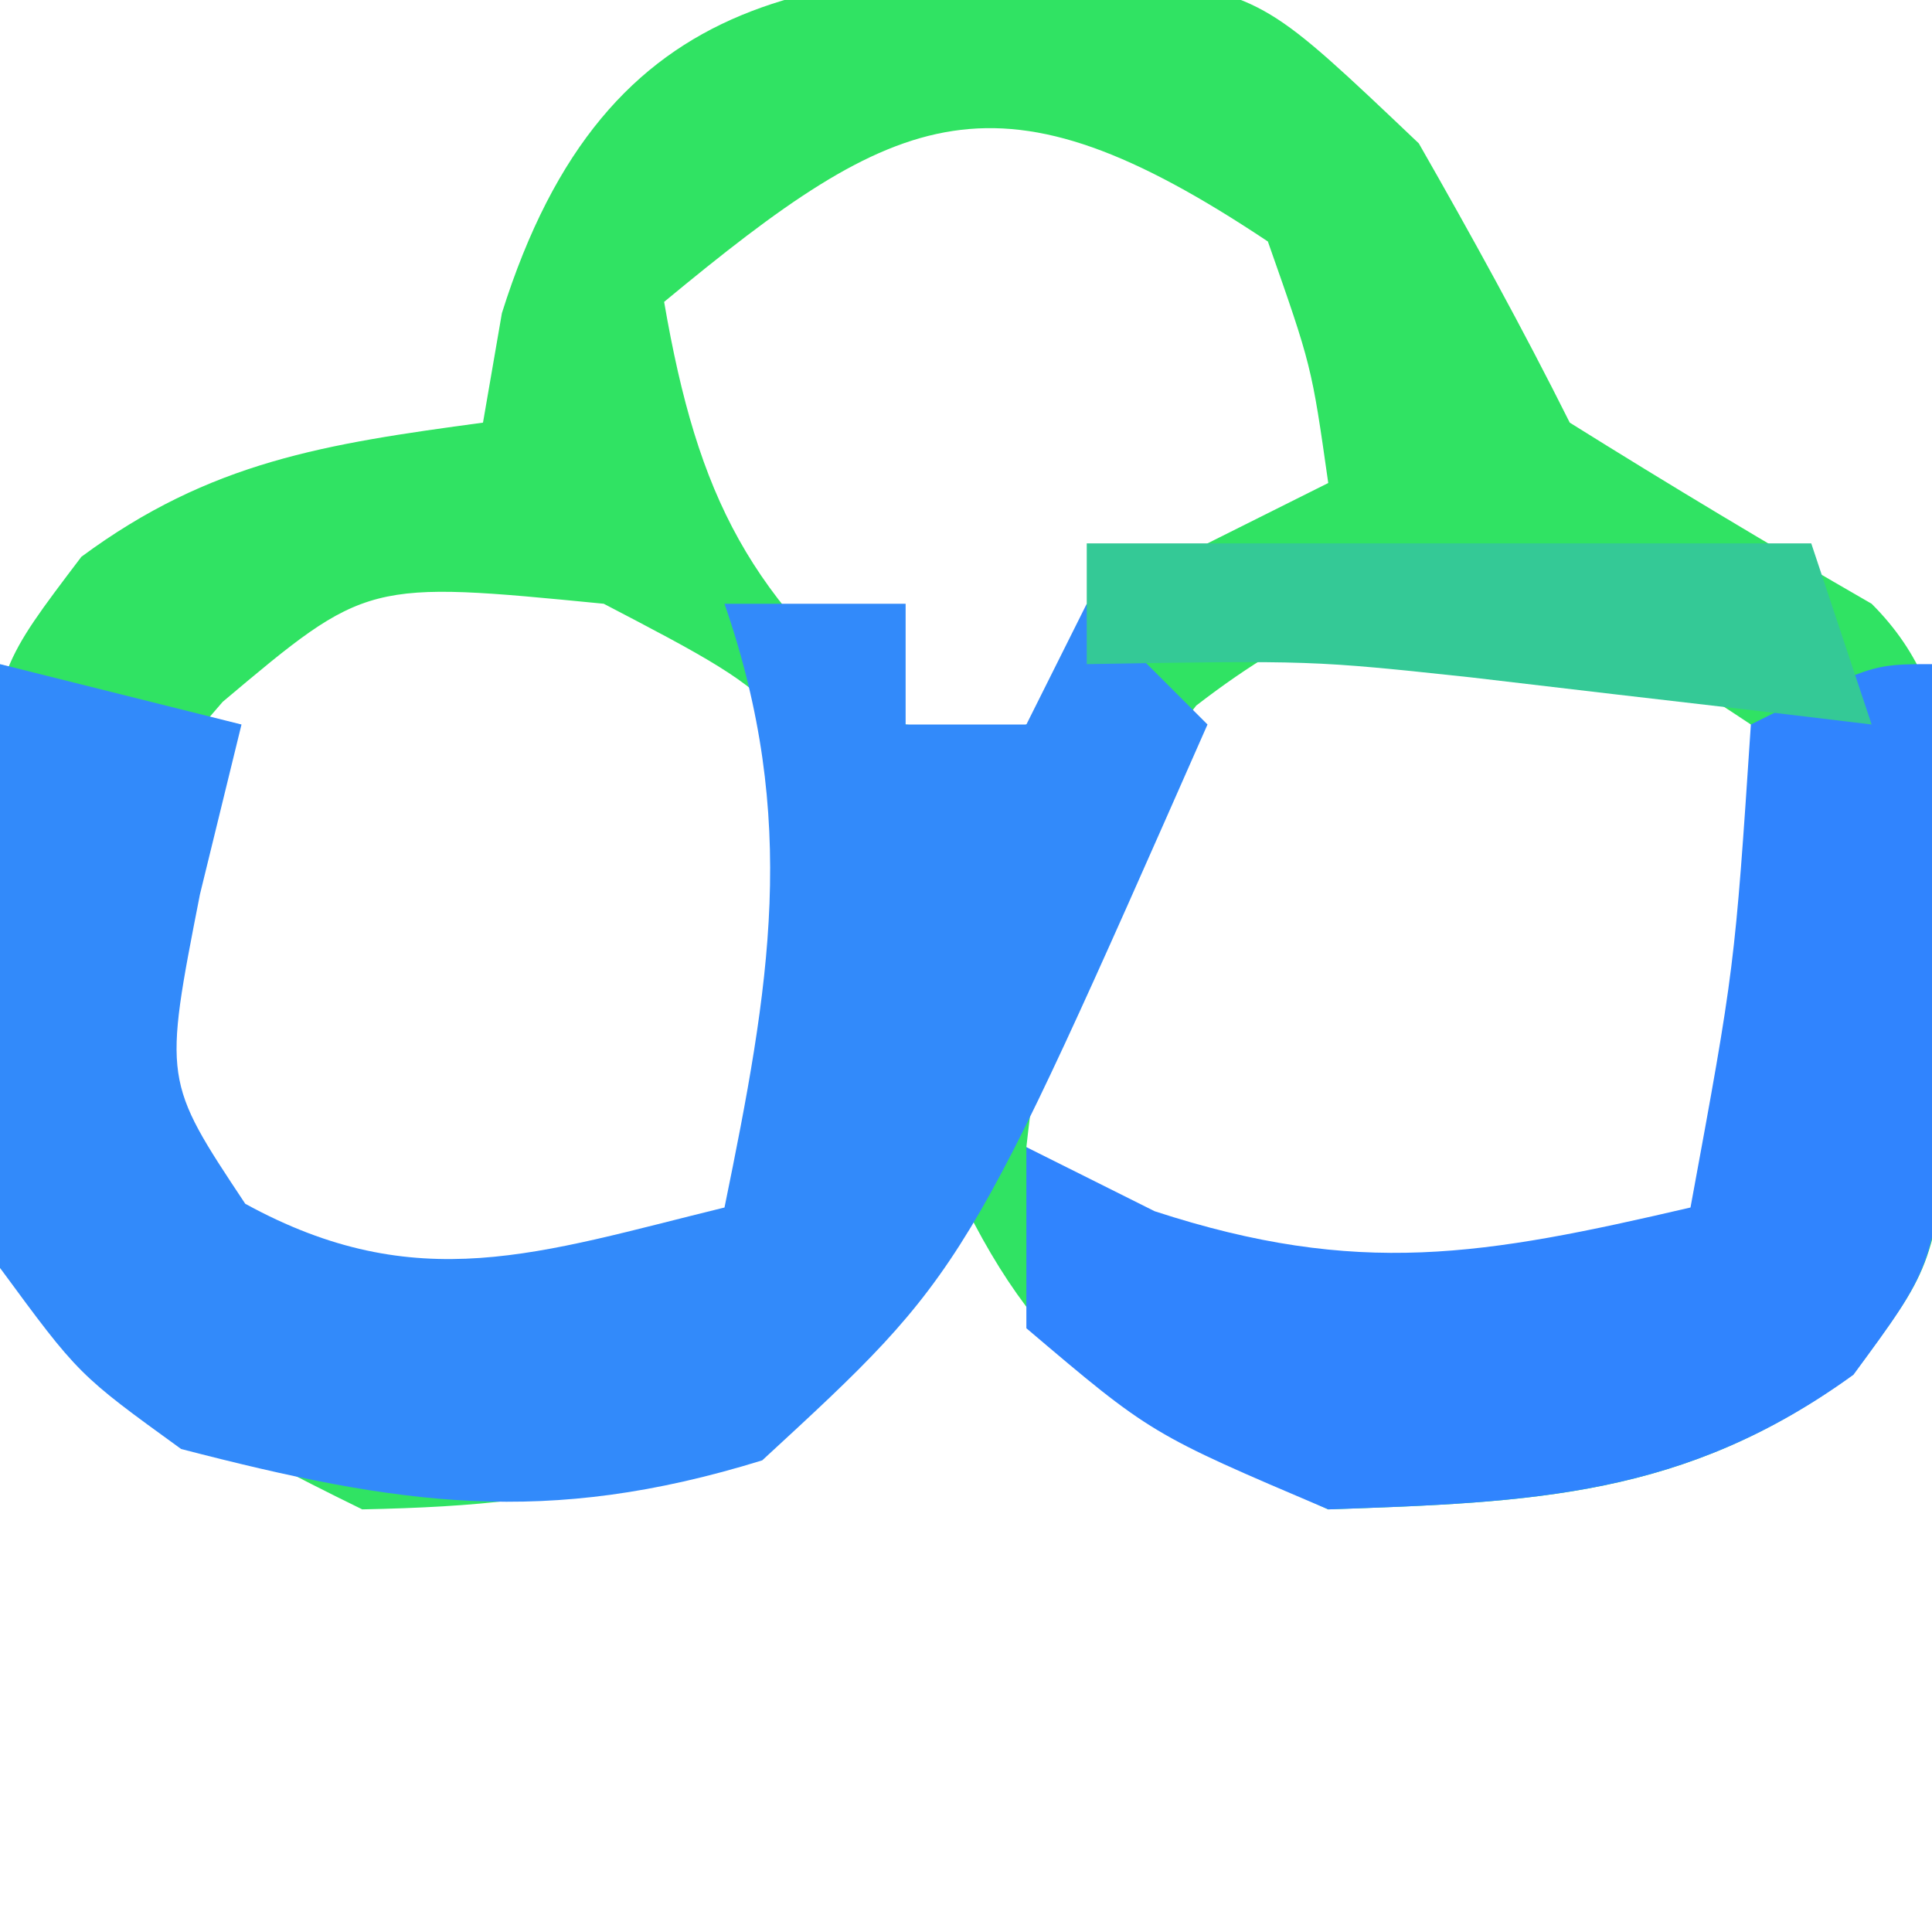 <?xml version="1.0" encoding="UTF-8"?>
<svg version="1.1" xmlns="http://www.w3.org/2000/svg" width="32" height="32">
<path d="M0 0 C2.16 0.43 2.16 0.43 4.66 2.805 C5.53 4.326 6.376 5.862 7.16 7.43 C8.808 8.46 10.475 9.461 12.16 10.43 C13.818 12.087 13.371 14.033 13.41 16.305 C13.436 17.189 13.462 18.073 13.488 18.984 C13.16 21.43 13.16 21.43 11.855 23.195 C9.061 25.23 6.557 25.313 3.16 25.43 C0.213 24.084 -1.383 23.344 -2.84 20.43 C-3.376 21.069 -3.912 21.708 -4.465 22.367 C-7.374 24.893 -9.007 25.351 -12.84 25.43 C-15.167 24.292 -17.008 23.261 -18.84 21.43 C-19.043 19.25 -19.043 19.25 -19.09 16.555 C-19.116 15.67 -19.141 14.786 -19.168 13.875 C-18.84 11.43 -18.84 11.43 -17.492 9.652 C-15.355 8.071 -13.447 7.782 -10.84 7.43 C-10.737 6.832 -10.634 6.233 -10.527 5.617 C-8.794 0.101 -5.198 -0.152 0 0 Z M-7.84 5.43 C-7.281 8.672 -6.427 10.36 -3.84 12.43 C-1.734 12.66 -1.734 12.66 -0.34 10.992 C0.155 10.477 0.65 9.961 1.16 9.43 C1.82 9.1 2.48 8.77 3.16 8.43 C2.884 6.489 2.884 6.489 2.16 4.43 C-2.322 1.442 -3.938 2.201 -7.84 5.43 Z M-15.152 12.055 C-17.151 14.369 -17.151 14.369 -16.777 17.555 C-16.073 20.721 -16.073 20.721 -12.84 22.43 C-9.763 22.347 -9.763 22.347 -6.84 21.43 C-4.519 18.604 -4.519 18.604 -5.027 15.367 C-5.577 12.132 -5.577 12.132 -8.84 10.43 C-12.765 10.046 -12.765 10.046 -15.152 12.055 Z M0.973 12.117 C-1.001 14.635 -1.491 16.286 -1.84 19.43 C1.122 21.607 2.617 22.451 6.348 22.305 C9.462 21.66 9.462 21.66 11.16 18.43 C11.078 15.353 11.078 15.353 10.16 12.43 C6.561 10.03 4.544 9.362 0.973 12.117 Z " fill="#30E363" transform="translate(18.84,-0.43)"/>
<path d="M0 0 C0.99 0 1.98 0 3 0 C3 0.66 3 1.32 3 2 C3.66 2 4.32 2 5 2 C5.33 1.34 5.66 0.68 6 0 C6.66 0.66 7.32 1.32 8 2 C3.995 11.083 3.995 11.083 0.625 14.188 C-2.956 15.296 -5.394 14.935 -9 14 C-10.699 12.77 -10.699 12.77 -12 11 C-12.293 8.52 -12.293 8.52 -12.188 5.812 C-12.16 4.911 -12.133 4.01 -12.105 3.082 C-12.071 2.395 -12.036 1.708 -12 1 C-10.68 1.33 -9.36 1.66 -8 2 C-8.227 2.928 -8.454 3.856 -8.688 4.812 C-9.293 7.898 -9.293 7.898 -7.938 9.938 C-5.089 11.5 -3.065 10.749 0 10 C0.749 6.337 1.238 3.576 0 0 Z " fill="#328AFA" transform="translate(12,10)"/>
<path d="M0 0 C0.081 1.603 0.139 3.208 0.188 4.812 C0.222 5.706 0.257 6.599 0.293 7.52 C0 10 0 10 -1.301 11.77 C-4.099 13.796 -6.603 13.883 -10 14 C-12.938 12.75 -12.938 12.75 -15 11 C-15 10.01 -15 9.02 -15 8 C-14.299 8.351 -13.598 8.701 -12.875 9.062 C-9.497 10.164 -7.419 9.795 -4 9 C-3.267 5.022 -3.267 5.022 -3 1 C-1 0 -1 0 0 0 Z " fill="#3084FE" transform="translate(32,11)"/>
<path d="M0 0 C3.96 0 7.92 0 12 0 C12.33 0.99 12.66 1.98 13 3 C12.397 2.928 11.793 2.856 11.172 2.781 C10.373 2.688 9.573 2.596 8.75 2.5 C7.961 2.407 7.172 2.314 6.359 2.219 C3.731 1.938 3.731 1.938 0 2 C0 1.34 0 0.68 0 0 Z " fill="#34C996" transform="translate(18,9)"/>
</svg>
